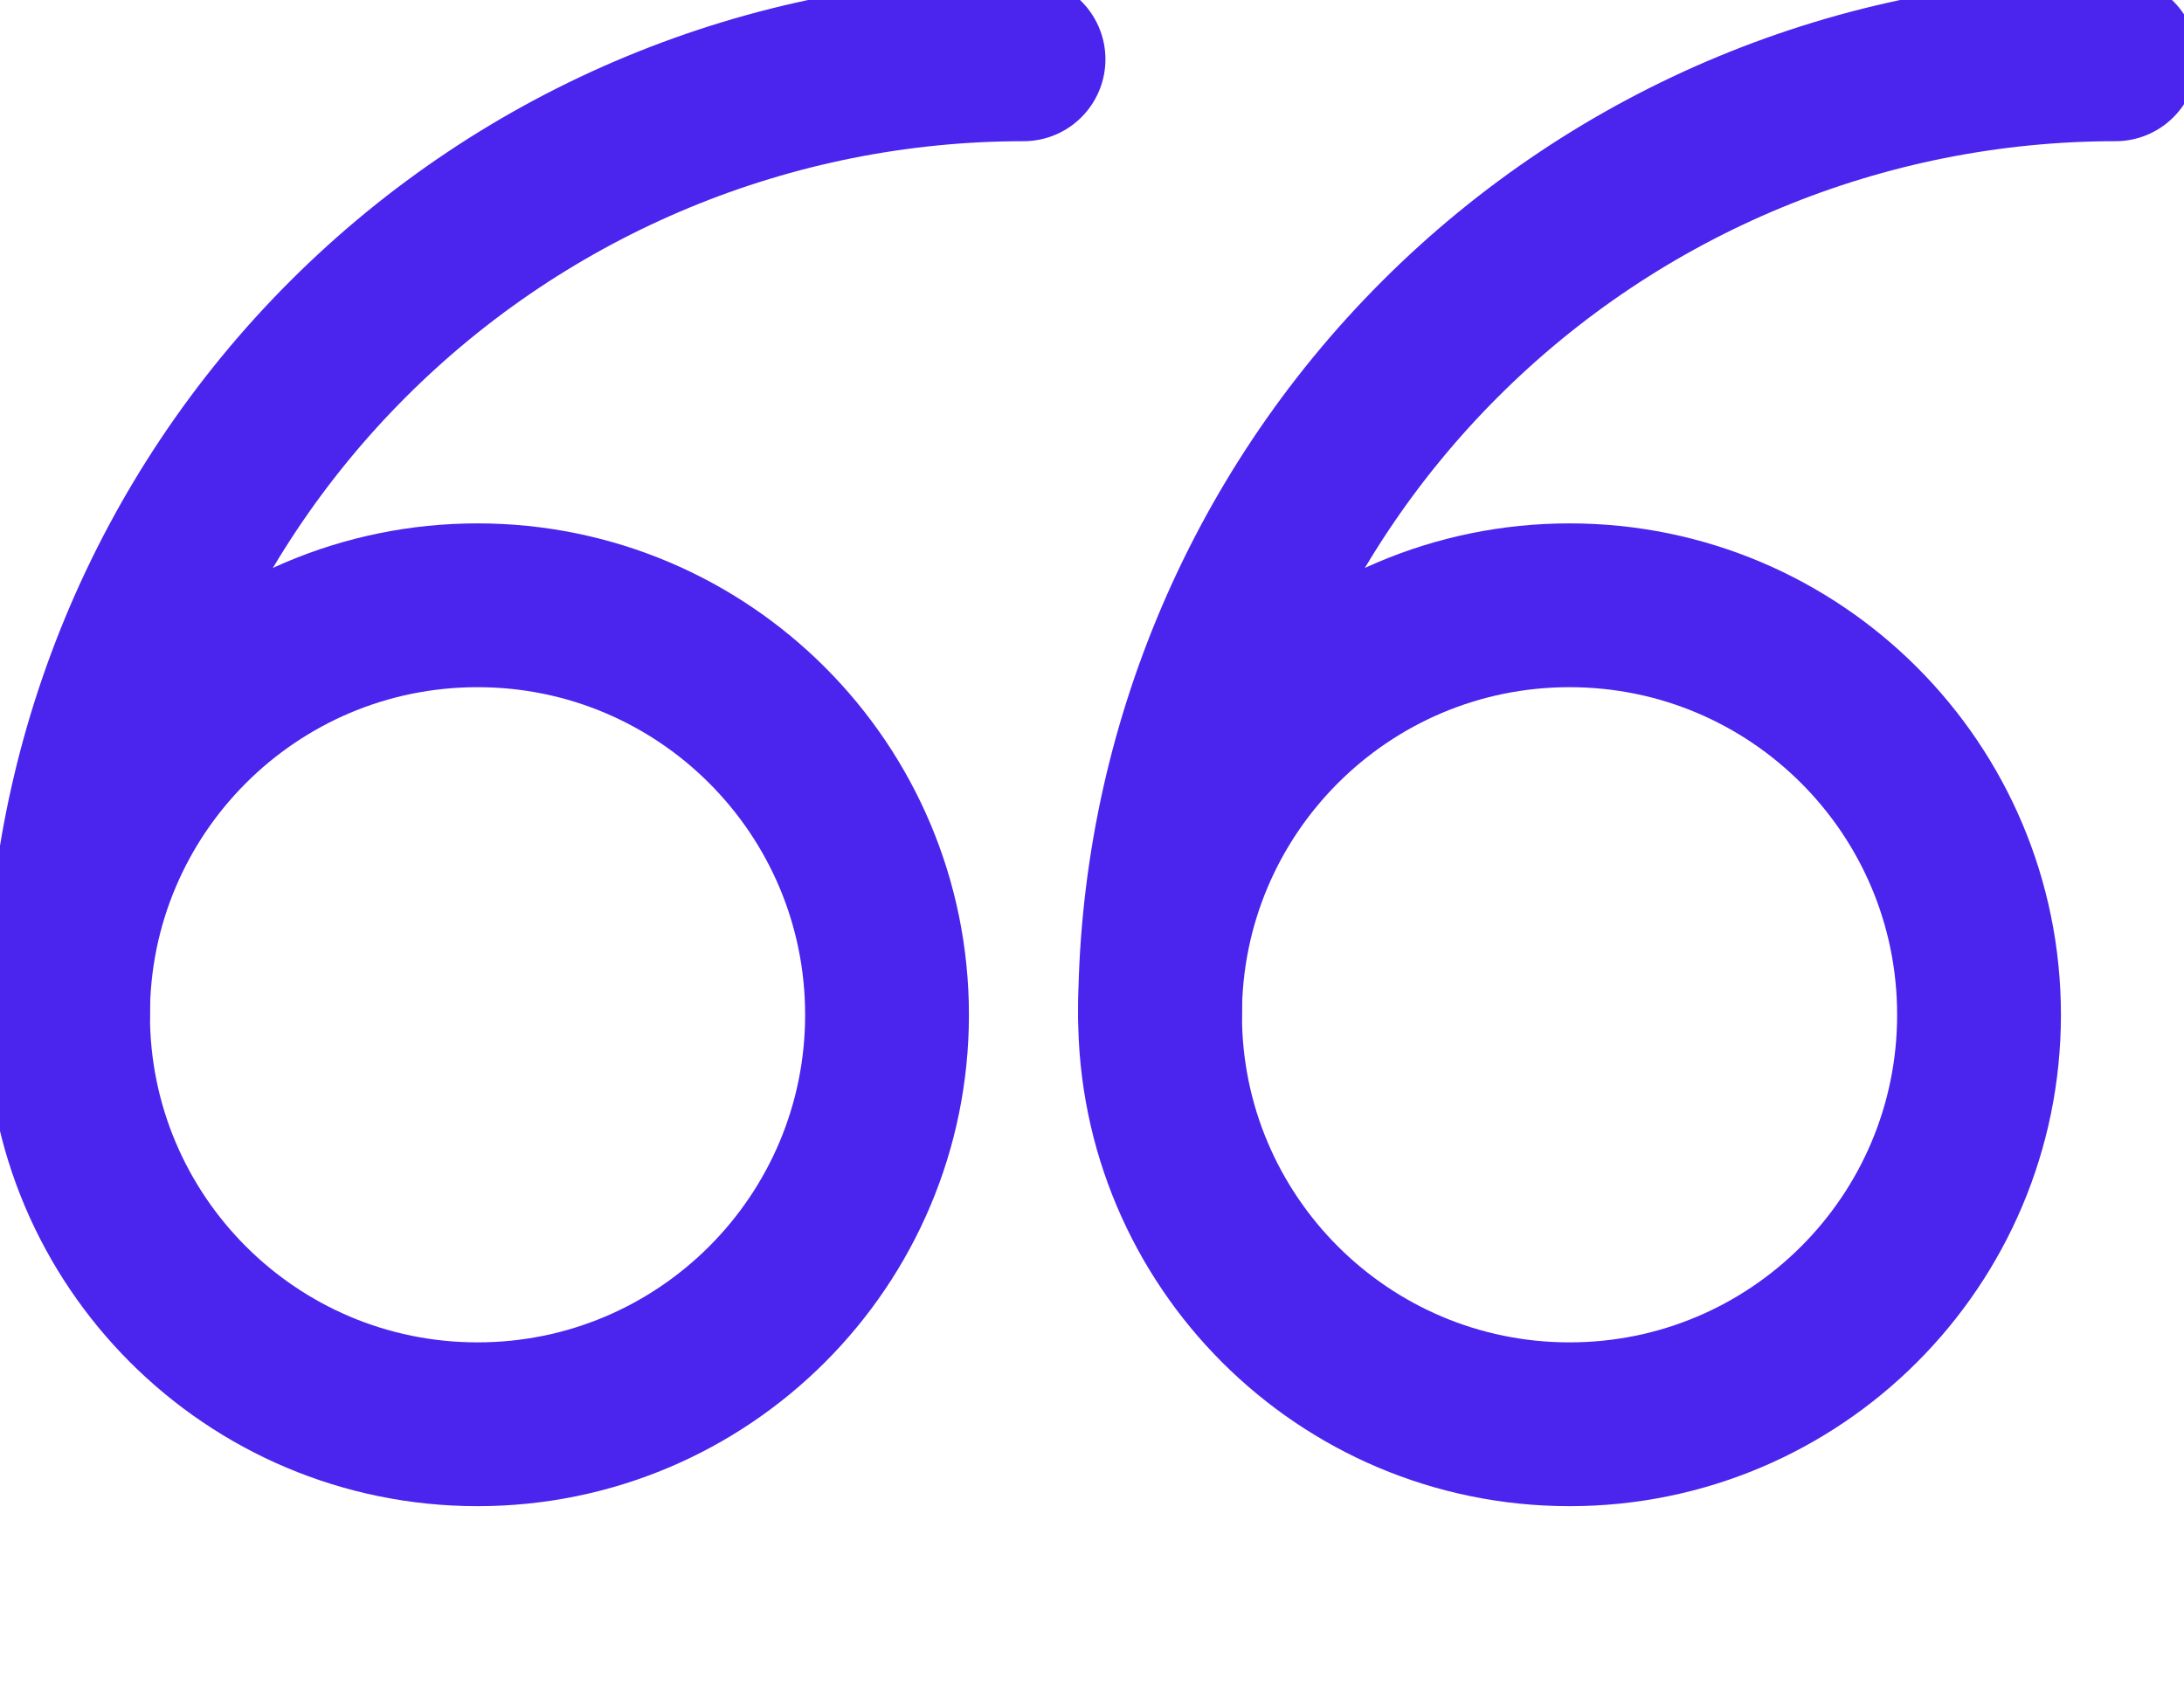 <svg width="40" height="31" viewBox="0 0 40 31" fill="none" xmlns="http://www.w3.org/2000/svg">
<g clip-path="url(#clip0_5726_20310)">
<path d="M8.746 11.086C4.604 11.086 1.246 14.444 1.246 18.586C1.246 22.728 4.604 26.086 8.746 26.086C12.888 26.086 16.246 22.728 16.246 18.586C16.246 14.444 12.888 11.086 8.746 11.086Z" stroke="#4B24EE" stroke-width="3" stroke-linecap="round" stroke-linejoin="round"/>
<path d="M1.246 18.586C1.246 13.945 3.09 9.493 6.372 6.212C9.654 2.93 14.105 1.086 18.746 1.086" stroke="#4B24EE" stroke-width="3" stroke-linecap="round" stroke-linejoin="round"/>
<path d="M28.746 11.086C24.604 11.086 21.246 14.444 21.246 18.586C21.246 22.728 24.604 26.086 28.746 26.086C32.888 26.086 36.246 22.728 36.246 18.586C36.246 14.444 32.888 11.086 28.746 11.086Z" stroke="#4B24EE" stroke-width="3" stroke-linecap="round" stroke-linejoin="round"/>
<path d="M21.246 18.586C21.246 13.945 23.09 9.493 26.372 6.212C29.654 2.93 34.105 1.086 38.746 1.086" stroke="#4B24EE" stroke-width="3" stroke-linecap="round" stroke-linejoin="round"/>
</g>
<defs>
<clipPath id="clip0_5726_20310">
<rect width="40" height="31" fill="white" transform="matrix(-1 0 0 -1 40 31)"/>
</clipPath>
</defs>
</svg>
